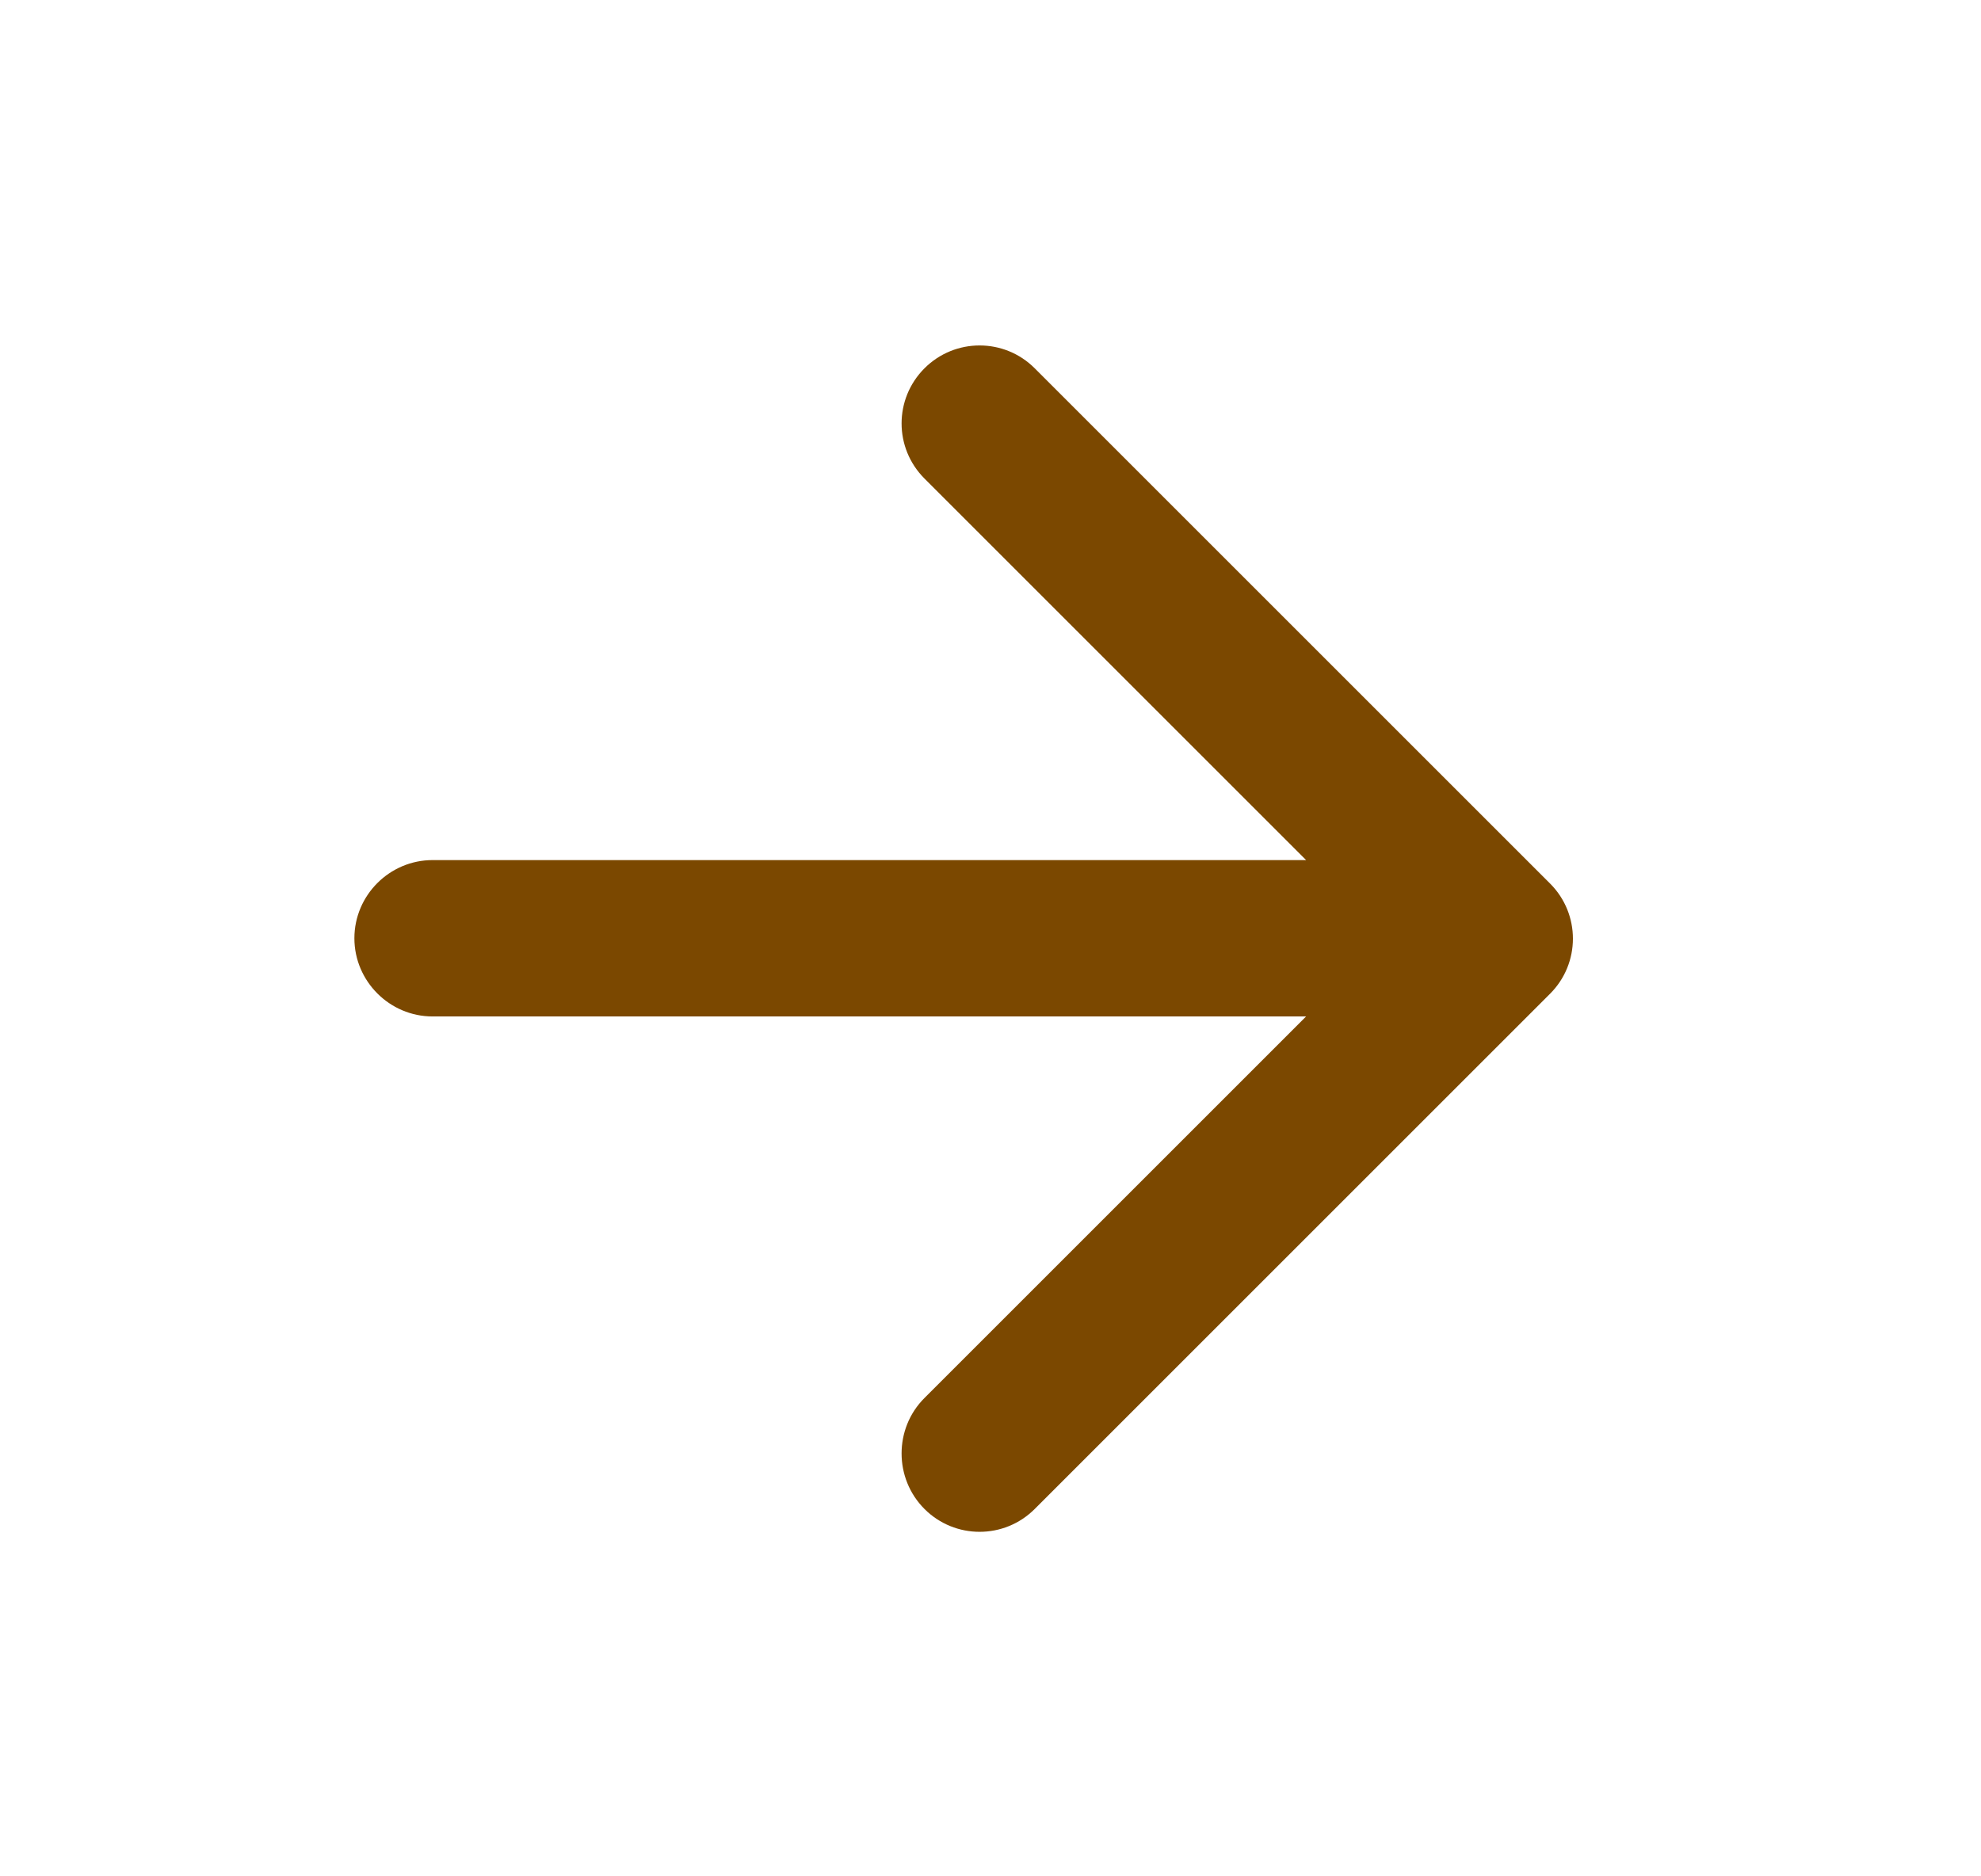 <svg width="19" height="18" viewBox="0 0 19 18" fill="none" xmlns="http://www.w3.org/2000/svg">
<path d="M4.149 9.751L12.527 9.751L8.867 13.411C8.574 13.703 8.574 14.183 8.867 14.476C9.159 14.768 9.632 14.768 9.924 14.476L14.867 9.533C15.159 9.241 15.159 8.768 14.867 8.476L9.924 3.533C9.632 3.241 9.159 3.241 8.867 3.533C8.574 3.826 8.574 4.298 8.867 4.591L12.527 8.251L4.149 8.251C3.737 8.251 3.399 8.588 3.399 9.001C3.399 9.413 3.737 9.751 4.149 9.751Z" fill="#7B4800"/>
</svg>
